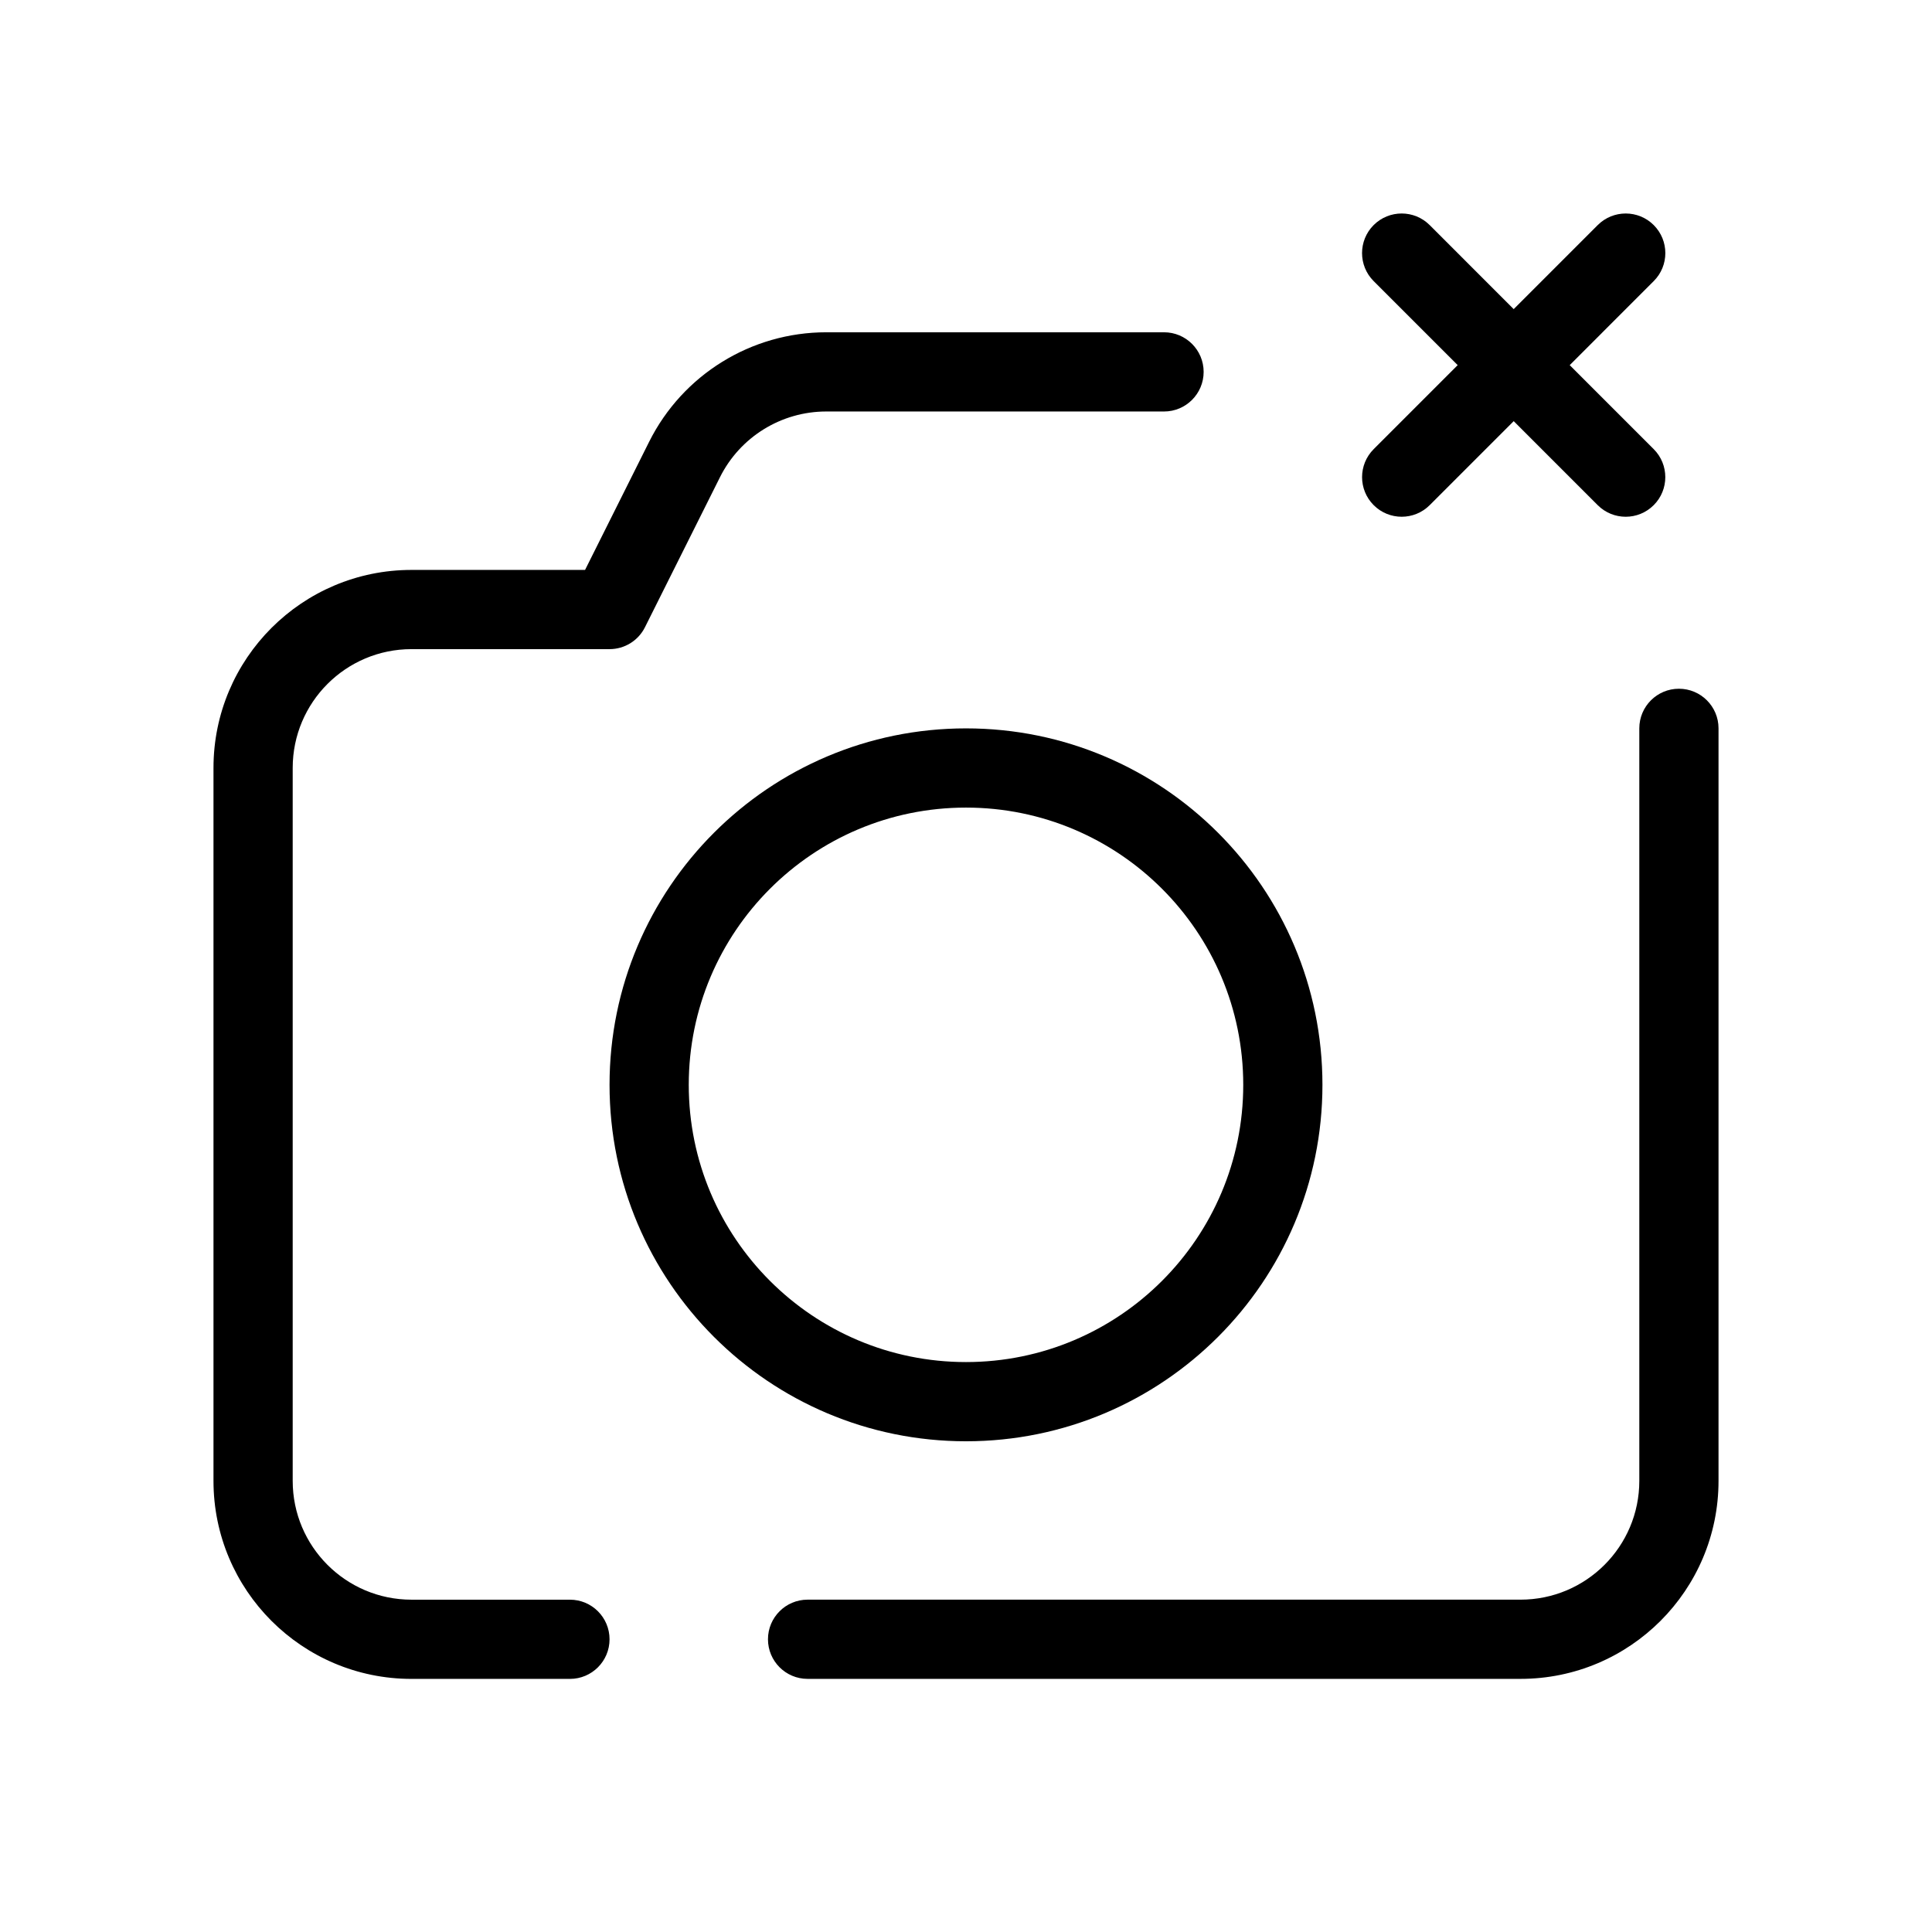<?xml version="1.0" encoding="UTF-8"?>
<!-- Uploaded to: ICON Repo, www.iconrepo.com, Generator: ICON Repo Mixer Tools -->
<svg fill="#000000" width="800px" height="800px" version="1.1" viewBox="144 144 512 512" xmlns="http://www.w3.org/2000/svg">
 <g fill-rule="evenodd">
  <path d="m362.97 253.05c-11.926 0-22.828 6.738-28.164 17.406l-19.883 39.766c-1.777 3.559-5.41 5.805-9.387 5.805h-52.48c-17.391 0-31.488 14.098-31.488 31.488v188.93c0 17.391 14.098 31.488 31.488 31.488h41.984c5.797 0 10.496 4.703 10.496 10.496 0 5.797-4.699 10.496-10.496 10.496h-41.984c-28.984 0-52.48-23.496-52.48-52.48v-188.93c0-28.984 23.496-52.48 52.48-52.48h45.992l16.984-33.965c8.891-17.781 27.062-29.012 46.938-29.012h89.512c5.793 0 10.496 4.699 10.496 10.496s-4.703 10.496-10.496 10.496zm225.96 73.473c5.797 0 10.496 4.699 10.496 10.496v199.42c0 28.984-23.496 52.48-52.48 52.48h-188.93c-5.797 0-10.496-4.699-10.496-10.496 0-5.793 4.699-10.496 10.496-10.496h188.93c17.391 0 31.488-14.098 31.488-31.488v-199.42c0-5.797 4.703-10.496 10.496-10.496z"/>
  <path d="m400 358.02c-40.578 0-73.473 32.895-73.473 73.473 0 40.574 32.895 73.469 73.473 73.469 40.574 0 73.473-32.895 73.473-73.469 0-40.578-32.898-73.473-73.473-73.473zm-94.465 73.473c0-52.172 42.293-94.465 94.465-94.465s94.461 42.293 94.461 94.465c0 52.168-42.289 94.461-94.461 94.461s-94.465-42.293-94.465-94.461z"/>
  <path d="m508.03 203.65c4.102-4.098 10.746-4.098 14.848 0l59.371 59.375c4.098 4.102 4.098 10.746 0 14.844-4.098 4.102-10.746 4.102-14.844 0l-59.375-59.375c-4.098-4.098-4.098-10.742 0-14.844z"/>
  <path d="m508.04 277.87c-4.102-4.098-4.102-10.746 0-14.844l59.371-59.375c4.102-4.098 10.746-4.098 14.844 0 4.102 4.102 4.102 10.746 0 14.844l-59.371 59.375c-4.102 4.098-10.746 4.098-14.844 0z"/>
 </g>
</svg>